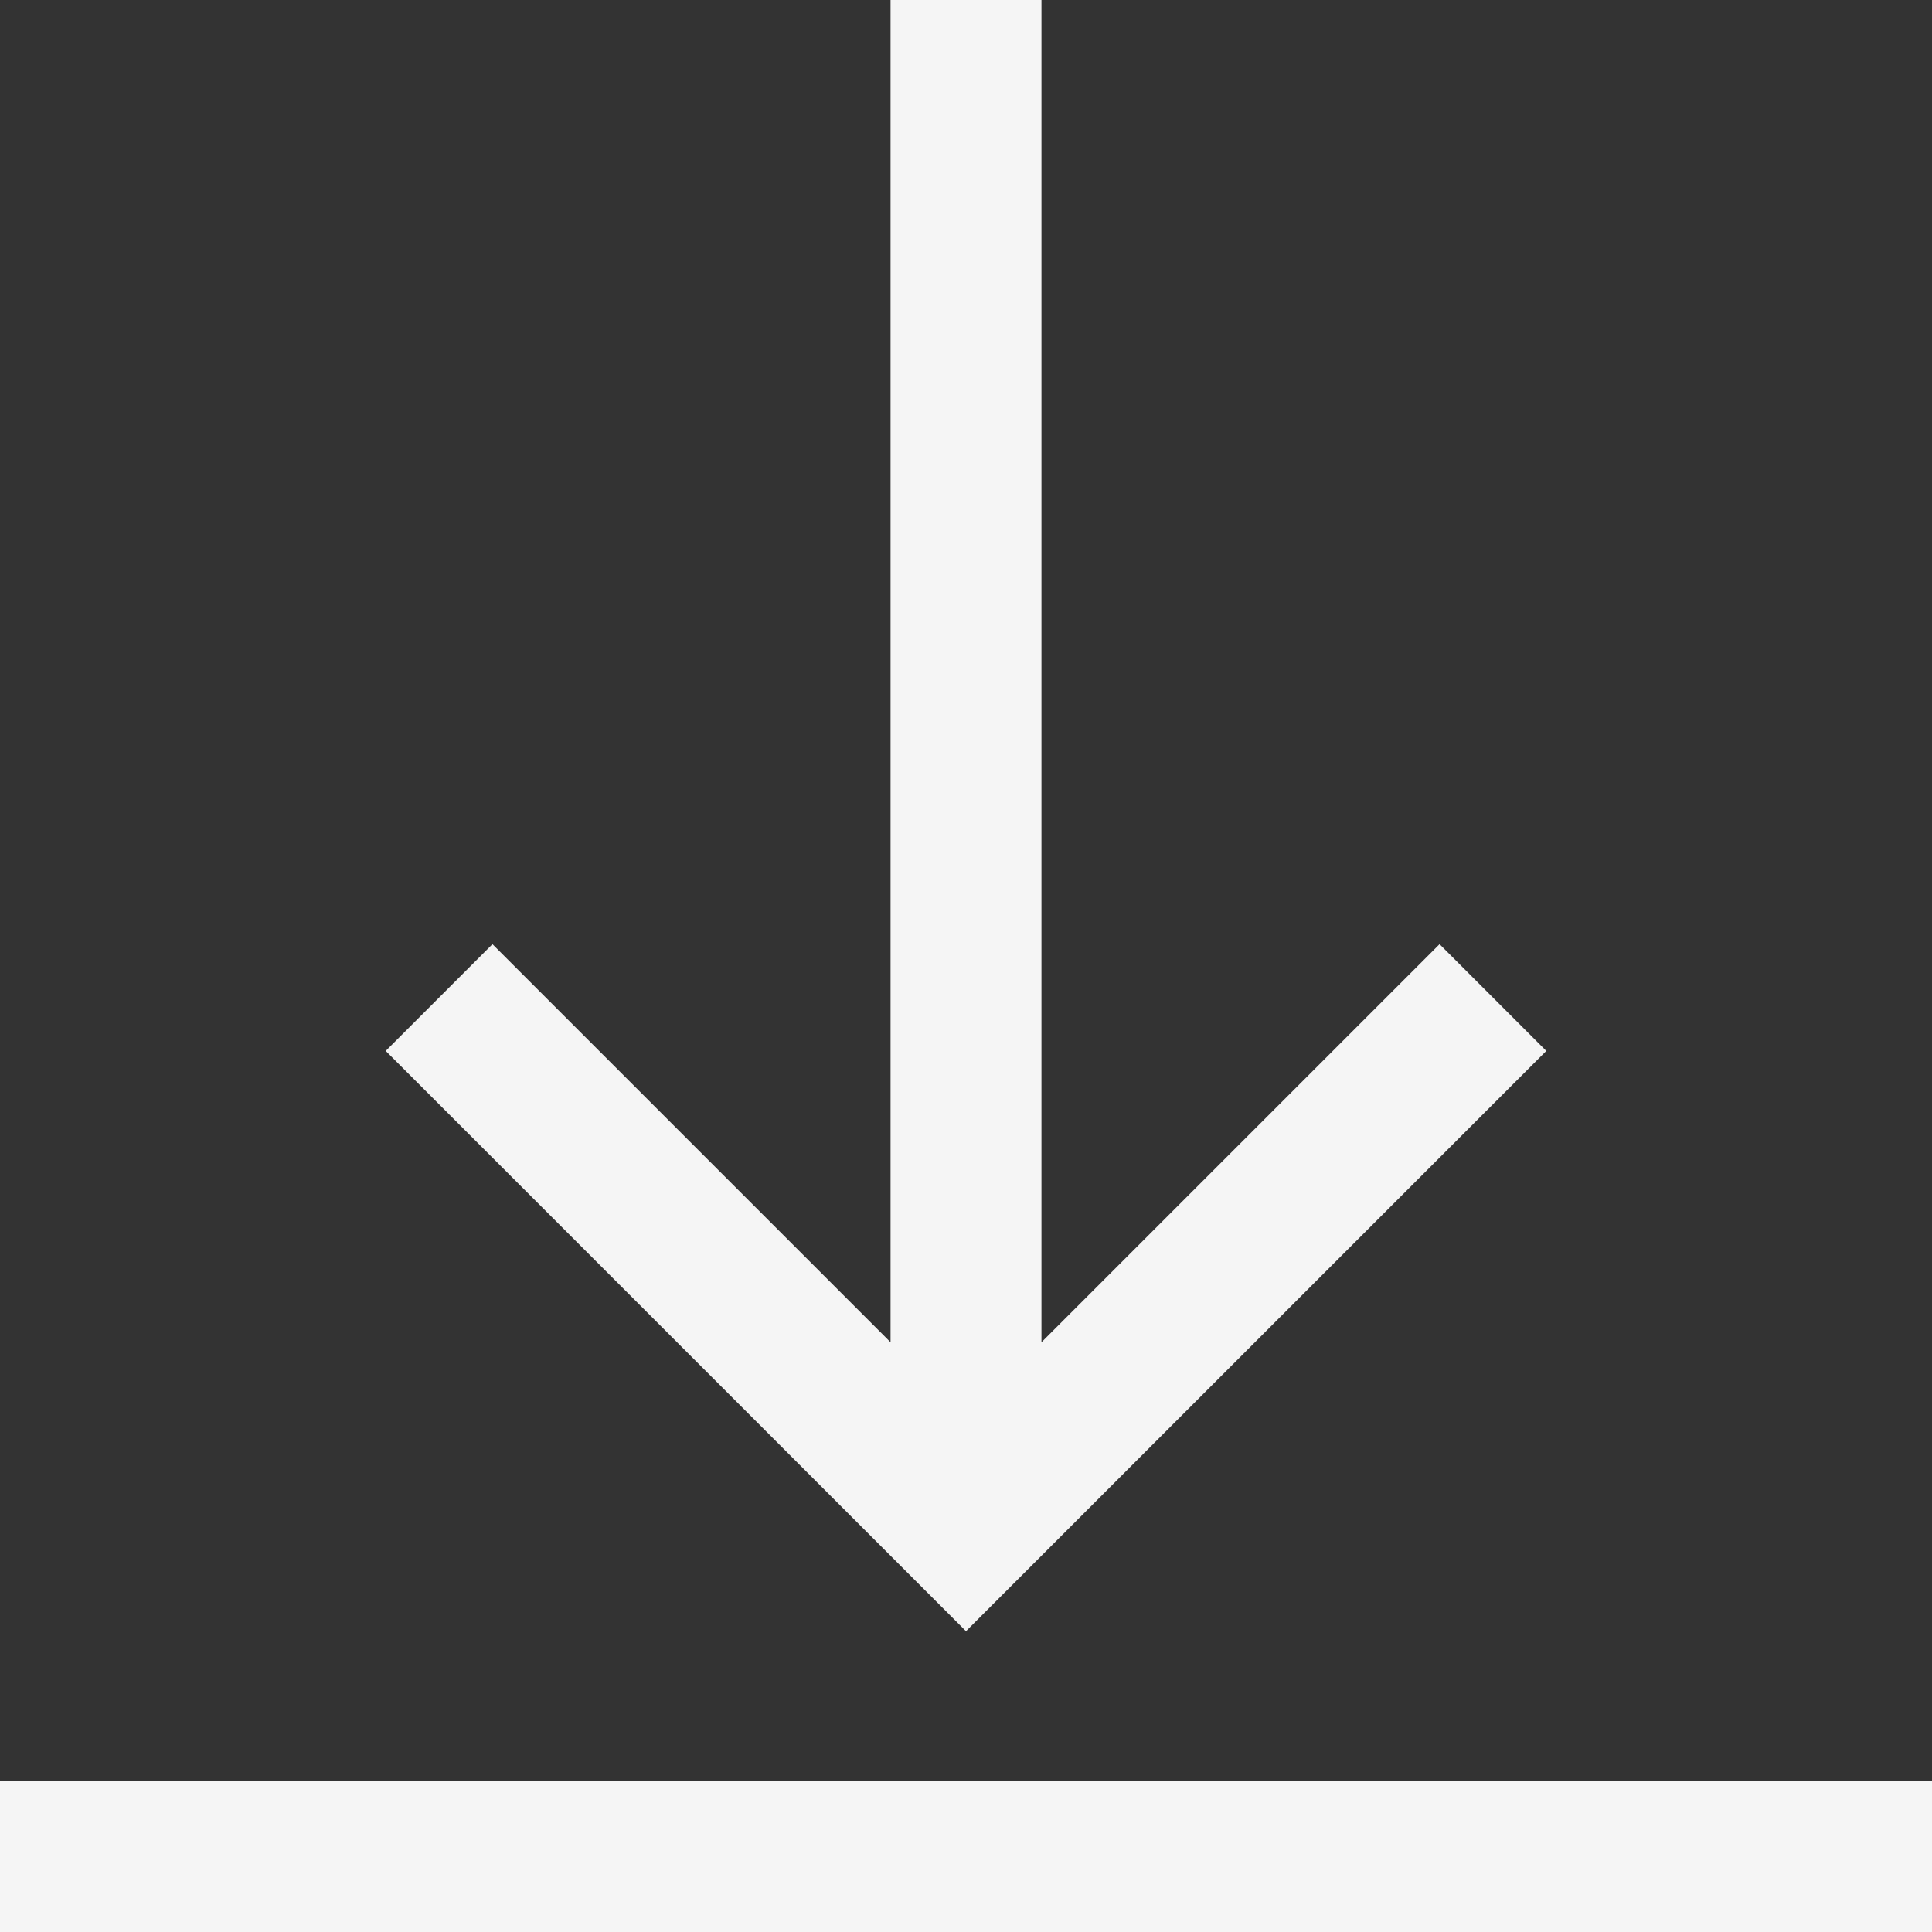 <svg width="37" height="37" viewBox="0 0 37 37" fill="none" xmlns="http://www.w3.org/2000/svg">
<rect x="0" y="0" width="37" height="37" fill="#333333" stroke="none"/>
<path d="M29.613 20.126L18.5 31.239L7.387 20.126L9.431 18.082L17.055 25.706V0H19.945V25.706L27.569 18.082L29.613 20.126ZM37 34.109H0V37H37V34.109Z" fill="#F5F5F5"/>
</svg>
